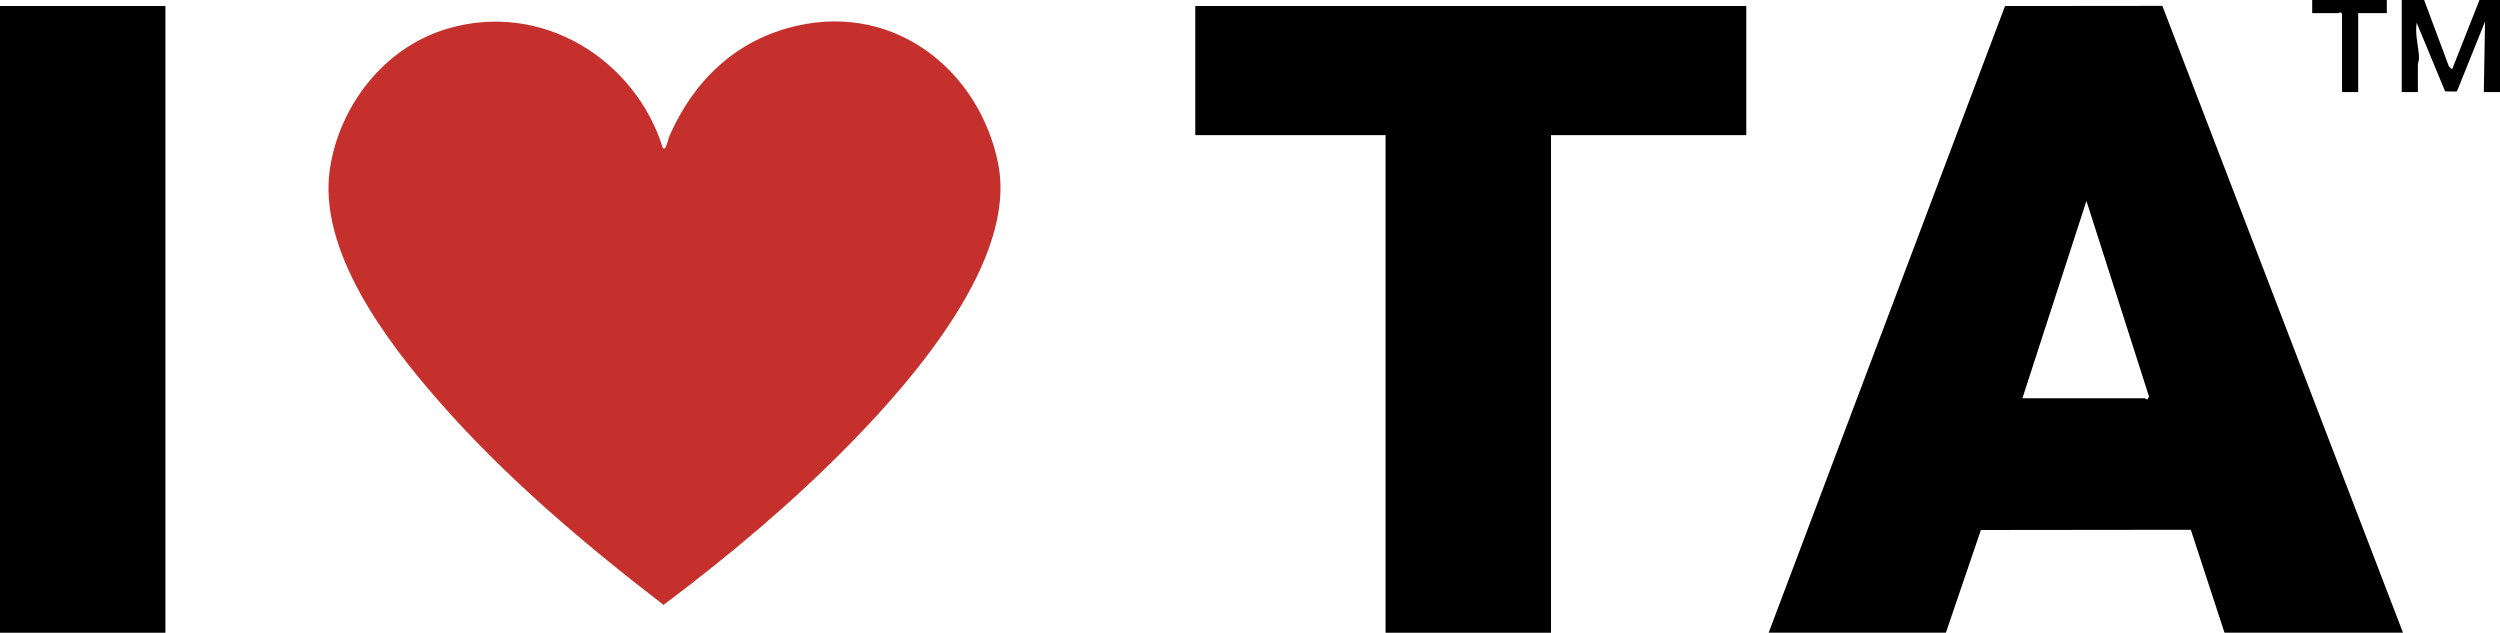 <svg width="162" height="41" viewBox="0 0 162 41" fill="none" xmlns="http://www.w3.org/2000/svg">
<g clip-path="url(#clip0_101_5645)">
<path d="M42.959 9.611C43.142 9.642 43.087 9.601 43.139 9.511C43.252 9.313 43.302 8.987 43.403 8.759C44.968 5.227 47.687 2.562 51.662 1.665C58.123 0.207 63.502 4.688 64.682 10.615C65.922 16.835 59.18 24.584 55.009 28.832C51.338 32.572 47.211 36.037 42.998 39.197C37.81 35.212 32.689 30.862 28.41 25.965C25.037 22.107 20.573 16.217 21.382 10.911C21.993 6.905 24.832 3.12 28.918 1.882C35.126 0.001 41.19 3.877 42.959 9.611Z" fill="#C6302C"/>
<path d="M114.609 41L129.926 0.391L140.122 0.381L155.714 40.999H144.148L141.966 34.329L128.362 34.344L126.094 40.998H114.609V41ZM131.051 25.809H138.99C139.017 25.809 139.085 25.895 139.145 25.884L139.26 25.706L135.201 13.02L131.051 25.809Z" fill="black"/>
<path d="M113.159 0.388V8.758H100.505V41H89.785V8.758H77.454V0.388H113.159Z" fill="black"/>
<path d="M10.719 0.388H0V41H10.719V0.388Z" fill="black"/>
<path d="M157.083 0L158.69 4.306L158.896 4.496L160.67 0H162V5.968H160.951L161.031 1.395L159.244 5.838L159.181 5.932L158.444 5.922L156.6 1.473C156.477 2.238 156.736 3.044 156.753 3.768C156.756 3.919 156.675 4.063 156.676 4.221C156.681 4.803 156.68 5.387 156.68 5.968H155.632V0H157.083H157.083Z" fill="black"/>
<path d="M154.666 0V0.853H152.812V5.968H151.764V0.891L151.644 0.792C151.61 0.79 151.583 0.853 151.563 0.853H149.83V0H154.666Z" fill="black"/>
</g>
<defs>
<clipPath id="clip0_101_5645">
<rect width="162" height="41" fill="white"/>
</clipPath>
</defs>
</svg>
